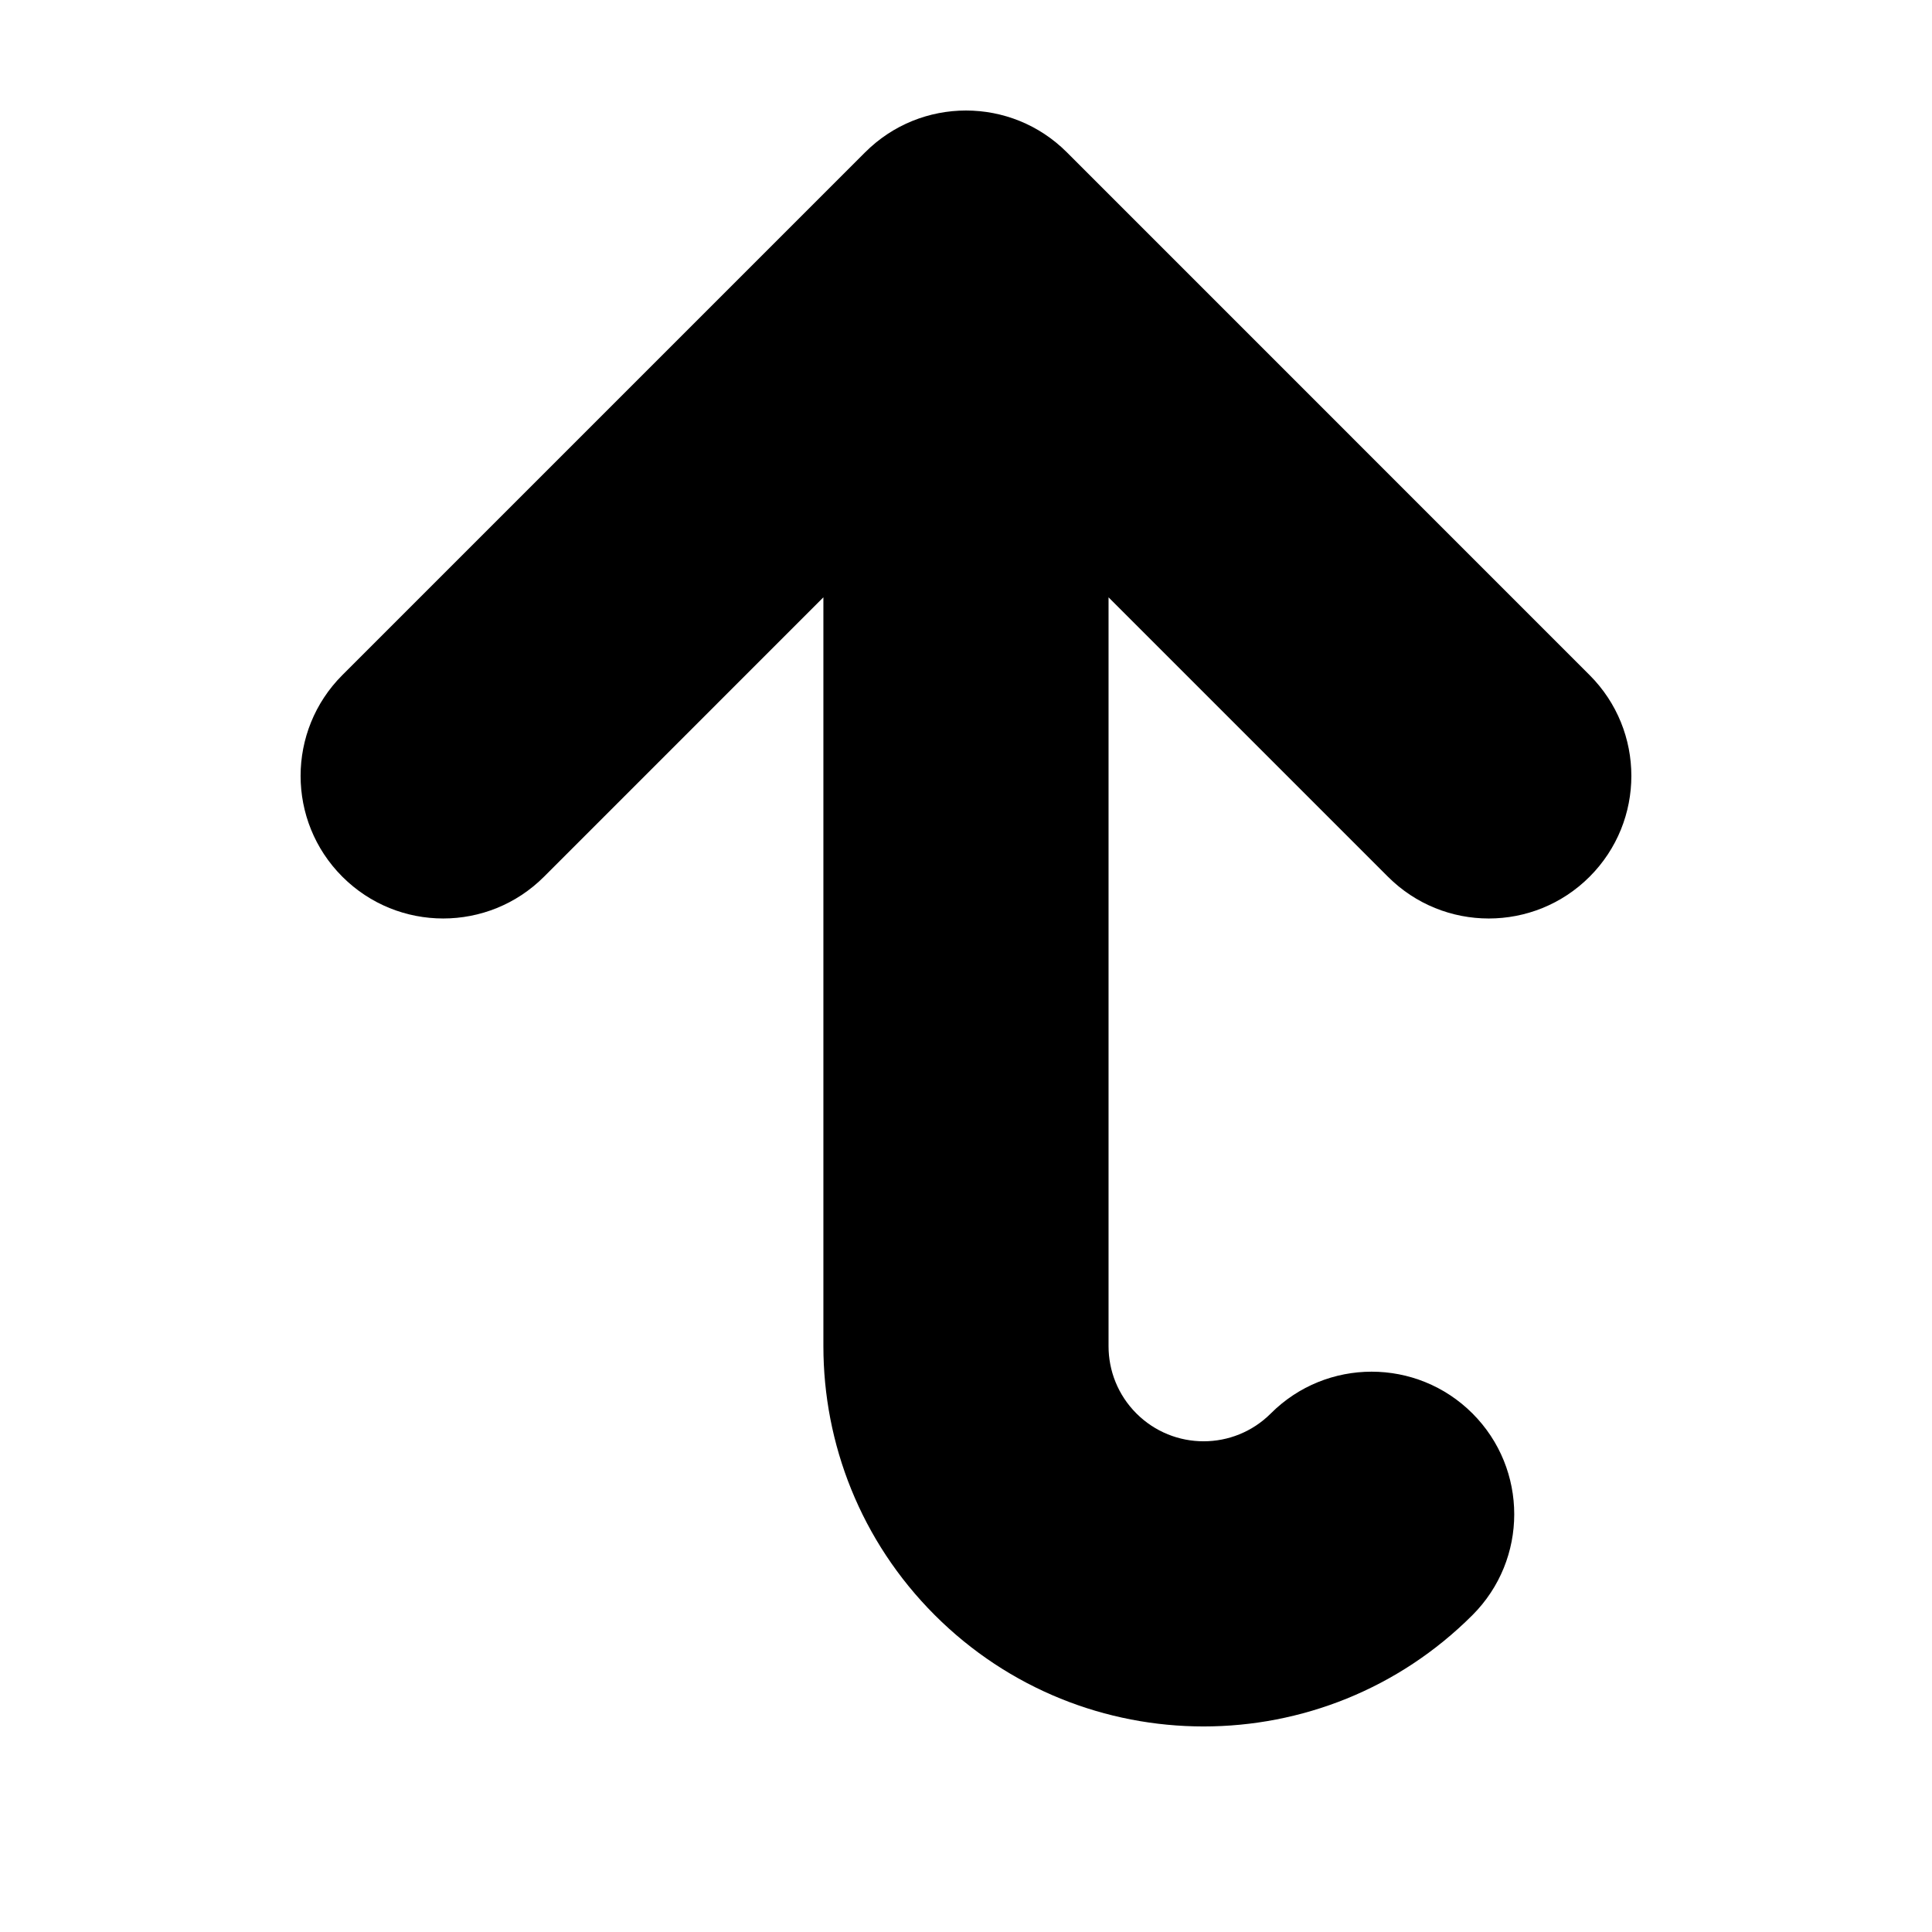 <?xml version="1.0" encoding="UTF-8"?>
<!-- Uploaded to: SVG Repo, www.svgrepo.com, Generator: SVG Repo Mixer Tools -->
<svg fill="#000000" width="800px" height="800px" version="1.1" viewBox="144 144 512 512" xmlns="http://www.w3.org/2000/svg">
 <path d="m373.28 184.35-138.55 138.55c-14.758 14.758-14.758 38.684 0 53.438 14.758 14.758 38.684 14.758 53.438 0l74.039-74.043v198.47c0 25.785 9.84 51.574 29.512 71.25 39.348 39.348 103.15 39.348 142.5 0 14.758-14.758 14.758-38.684 0-53.438-14.758-14.758-38.684-14.758-53.438 0-9.84 9.84-25.785 9.84-35.625 0-4.918-4.918-7.375-11.367-7.379-17.809v-198.47l74.043 74.043c14.758 14.758 38.684 14.758 53.438 0 14.758-14.758 14.758-38.684 0-53.438l-138.54-138.55c-14.758-14.754-38.676-14.754-53.434 0z"/>
</svg>